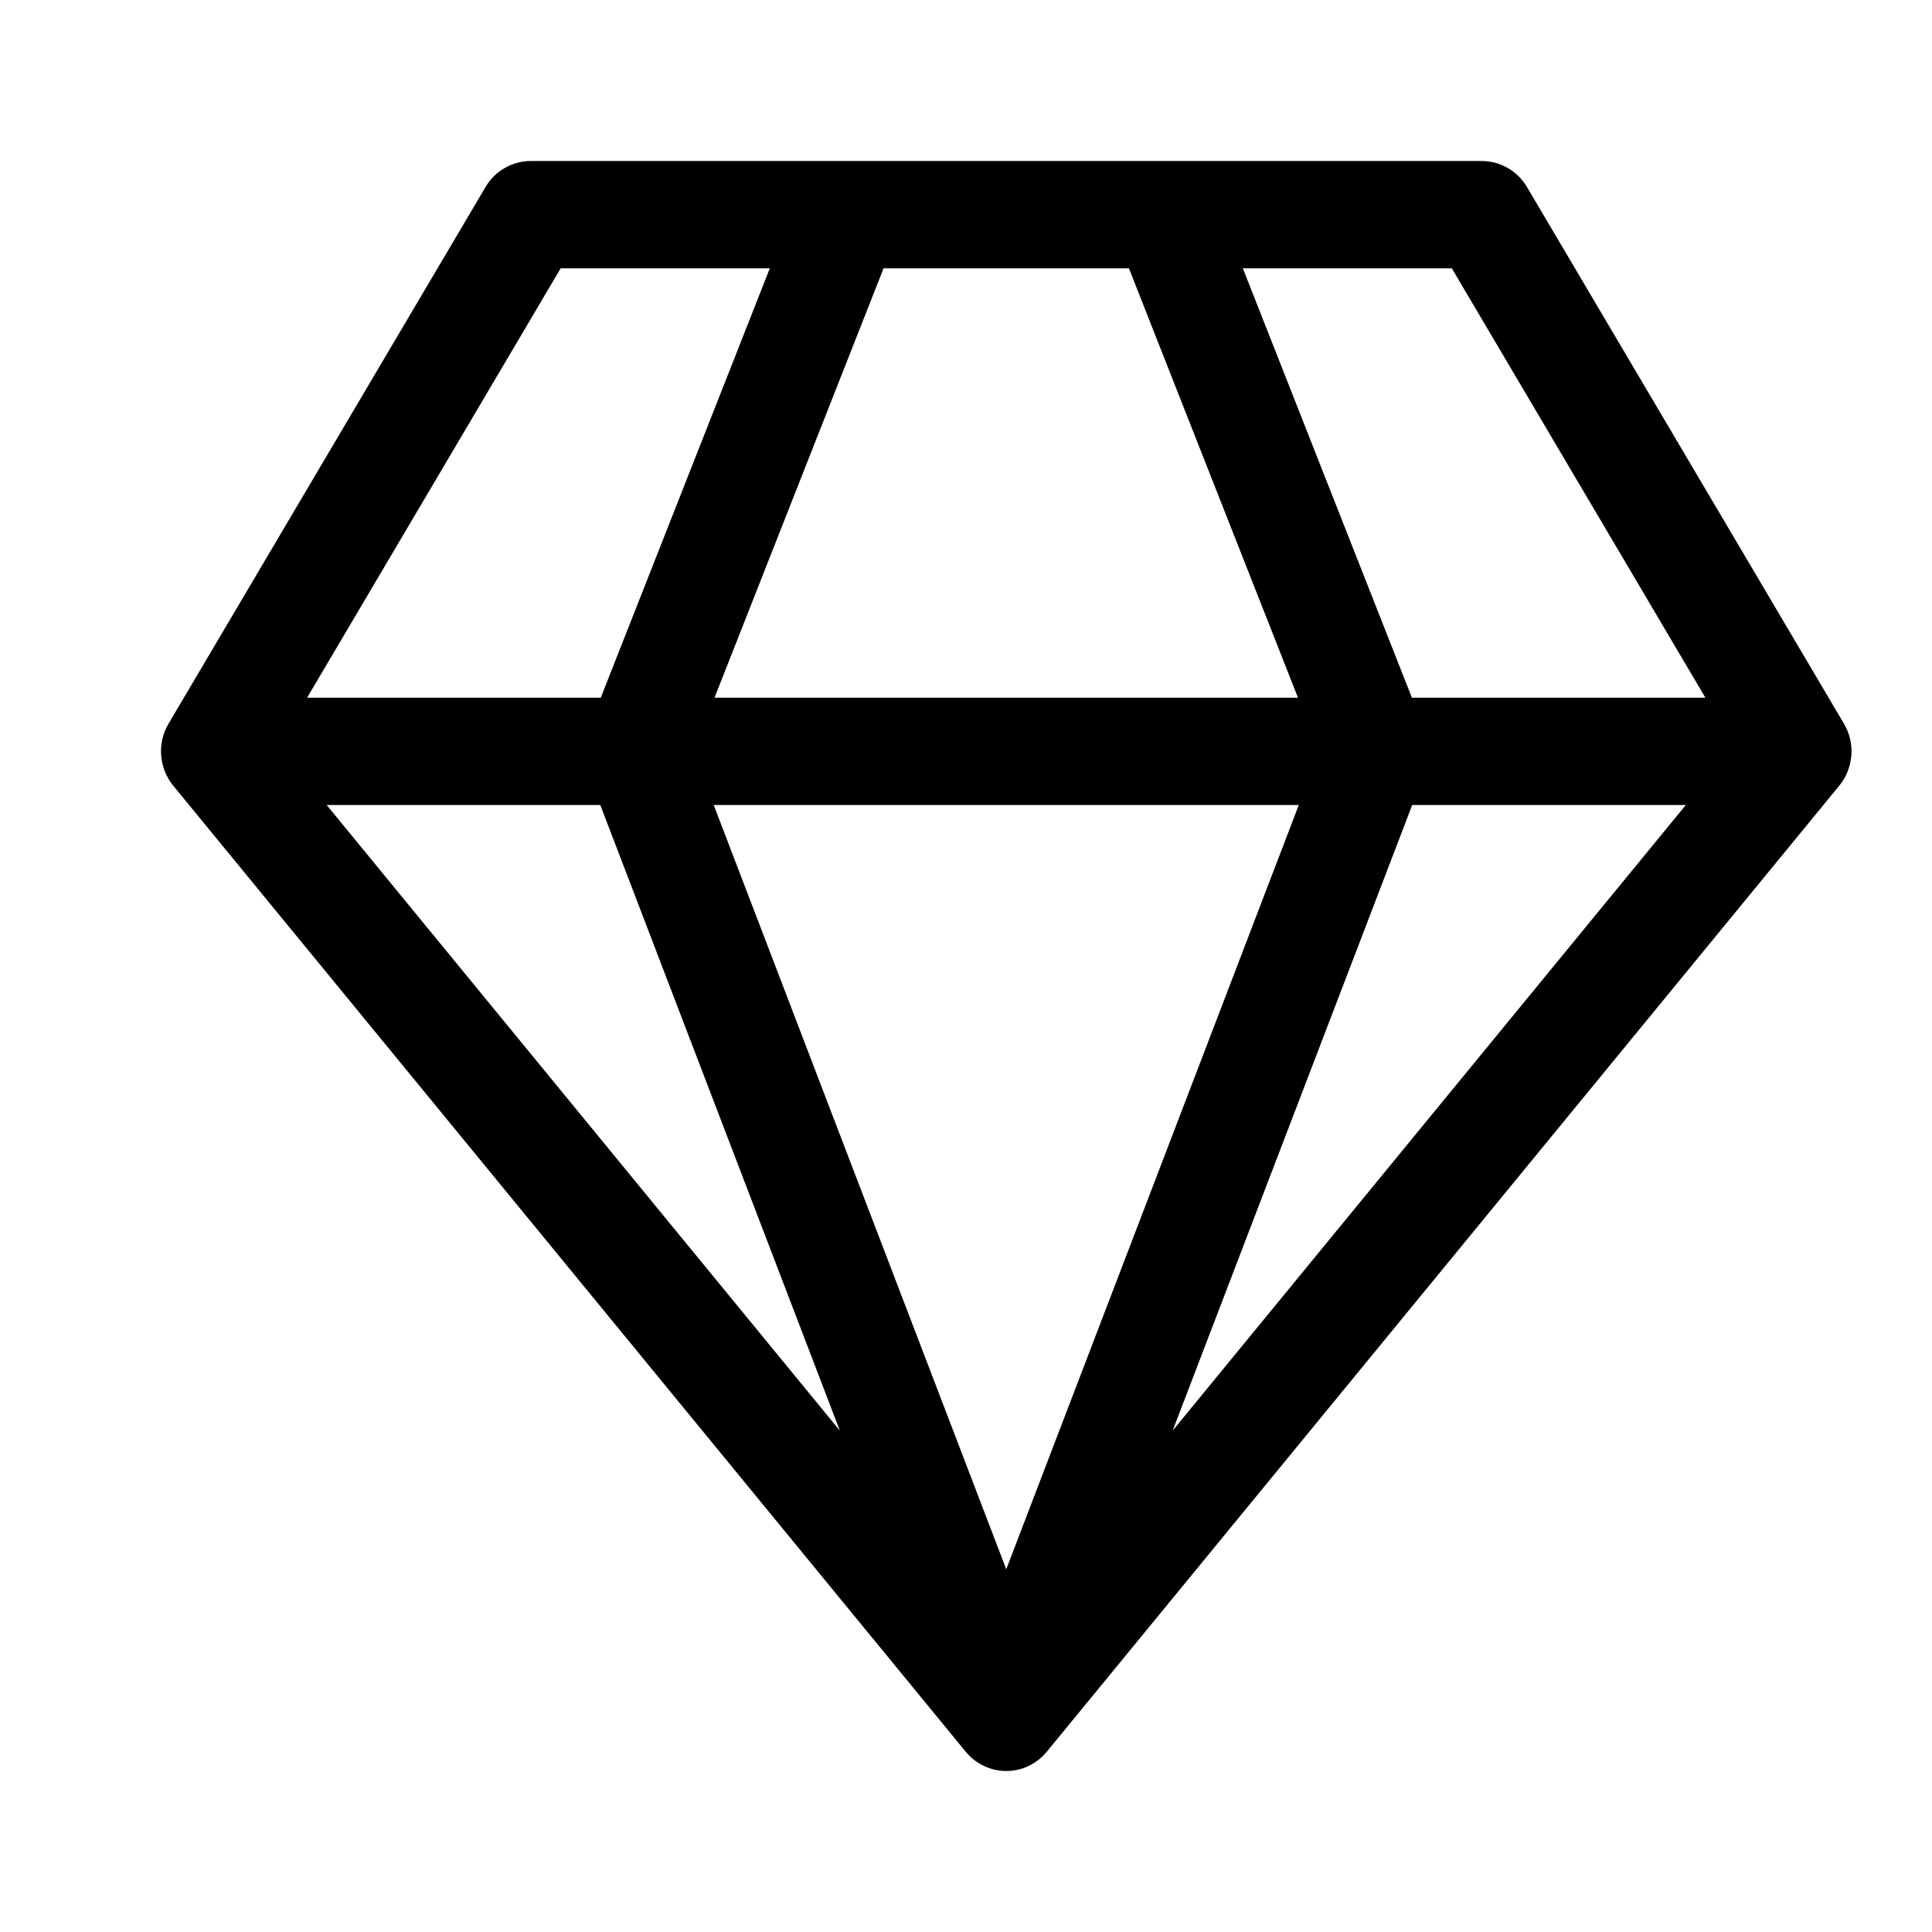 <svg xmlns="http://www.w3.org/2000/svg" fill="none" viewBox="0 0 24 24" height="24" width="24">
<path fill="black" d="M6.594 2C6.48 2 6.369 2.03 6.27 2.087C6.171 2.143 6.089 2.225 6.031 2.324L2.093 8.991C2.023 9.109 1.991 9.247 2.002 9.385C2.013 9.523 2.065 9.654 2.152 9.76L11.996 21.76C12.058 21.835 12.135 21.896 12.222 21.937C12.309 21.979 12.404 22 12.5 22C12.596 22 12.691 21.979 12.778 21.937C12.865 21.896 12.942 21.835 13.004 21.76L22.848 9.76C22.935 9.654 22.987 9.523 22.998 9.385C23.009 9.247 22.977 9.109 22.907 8.991L18.969 2.324C18.911 2.225 18.828 2.143 18.73 2.087C18.631 2.03 18.52 2 18.406 2H6.594ZM3.815 8.667L6.965 3.333H9.563L7.463 8.667H3.815ZM7.457 10L10.433 17.772L4.058 10H7.457ZM12.5 19.494L8.866 10H16.134L12.5 19.494ZM8.876 8.667L10.976 3.333H14.024L16.124 8.667H8.876ZM17.539 8.667L15.439 3.333H18.035L21.185 8.667H17.539ZM17.543 10H20.942L14.567 17.772L17.543 10Z"></path>
</svg>
